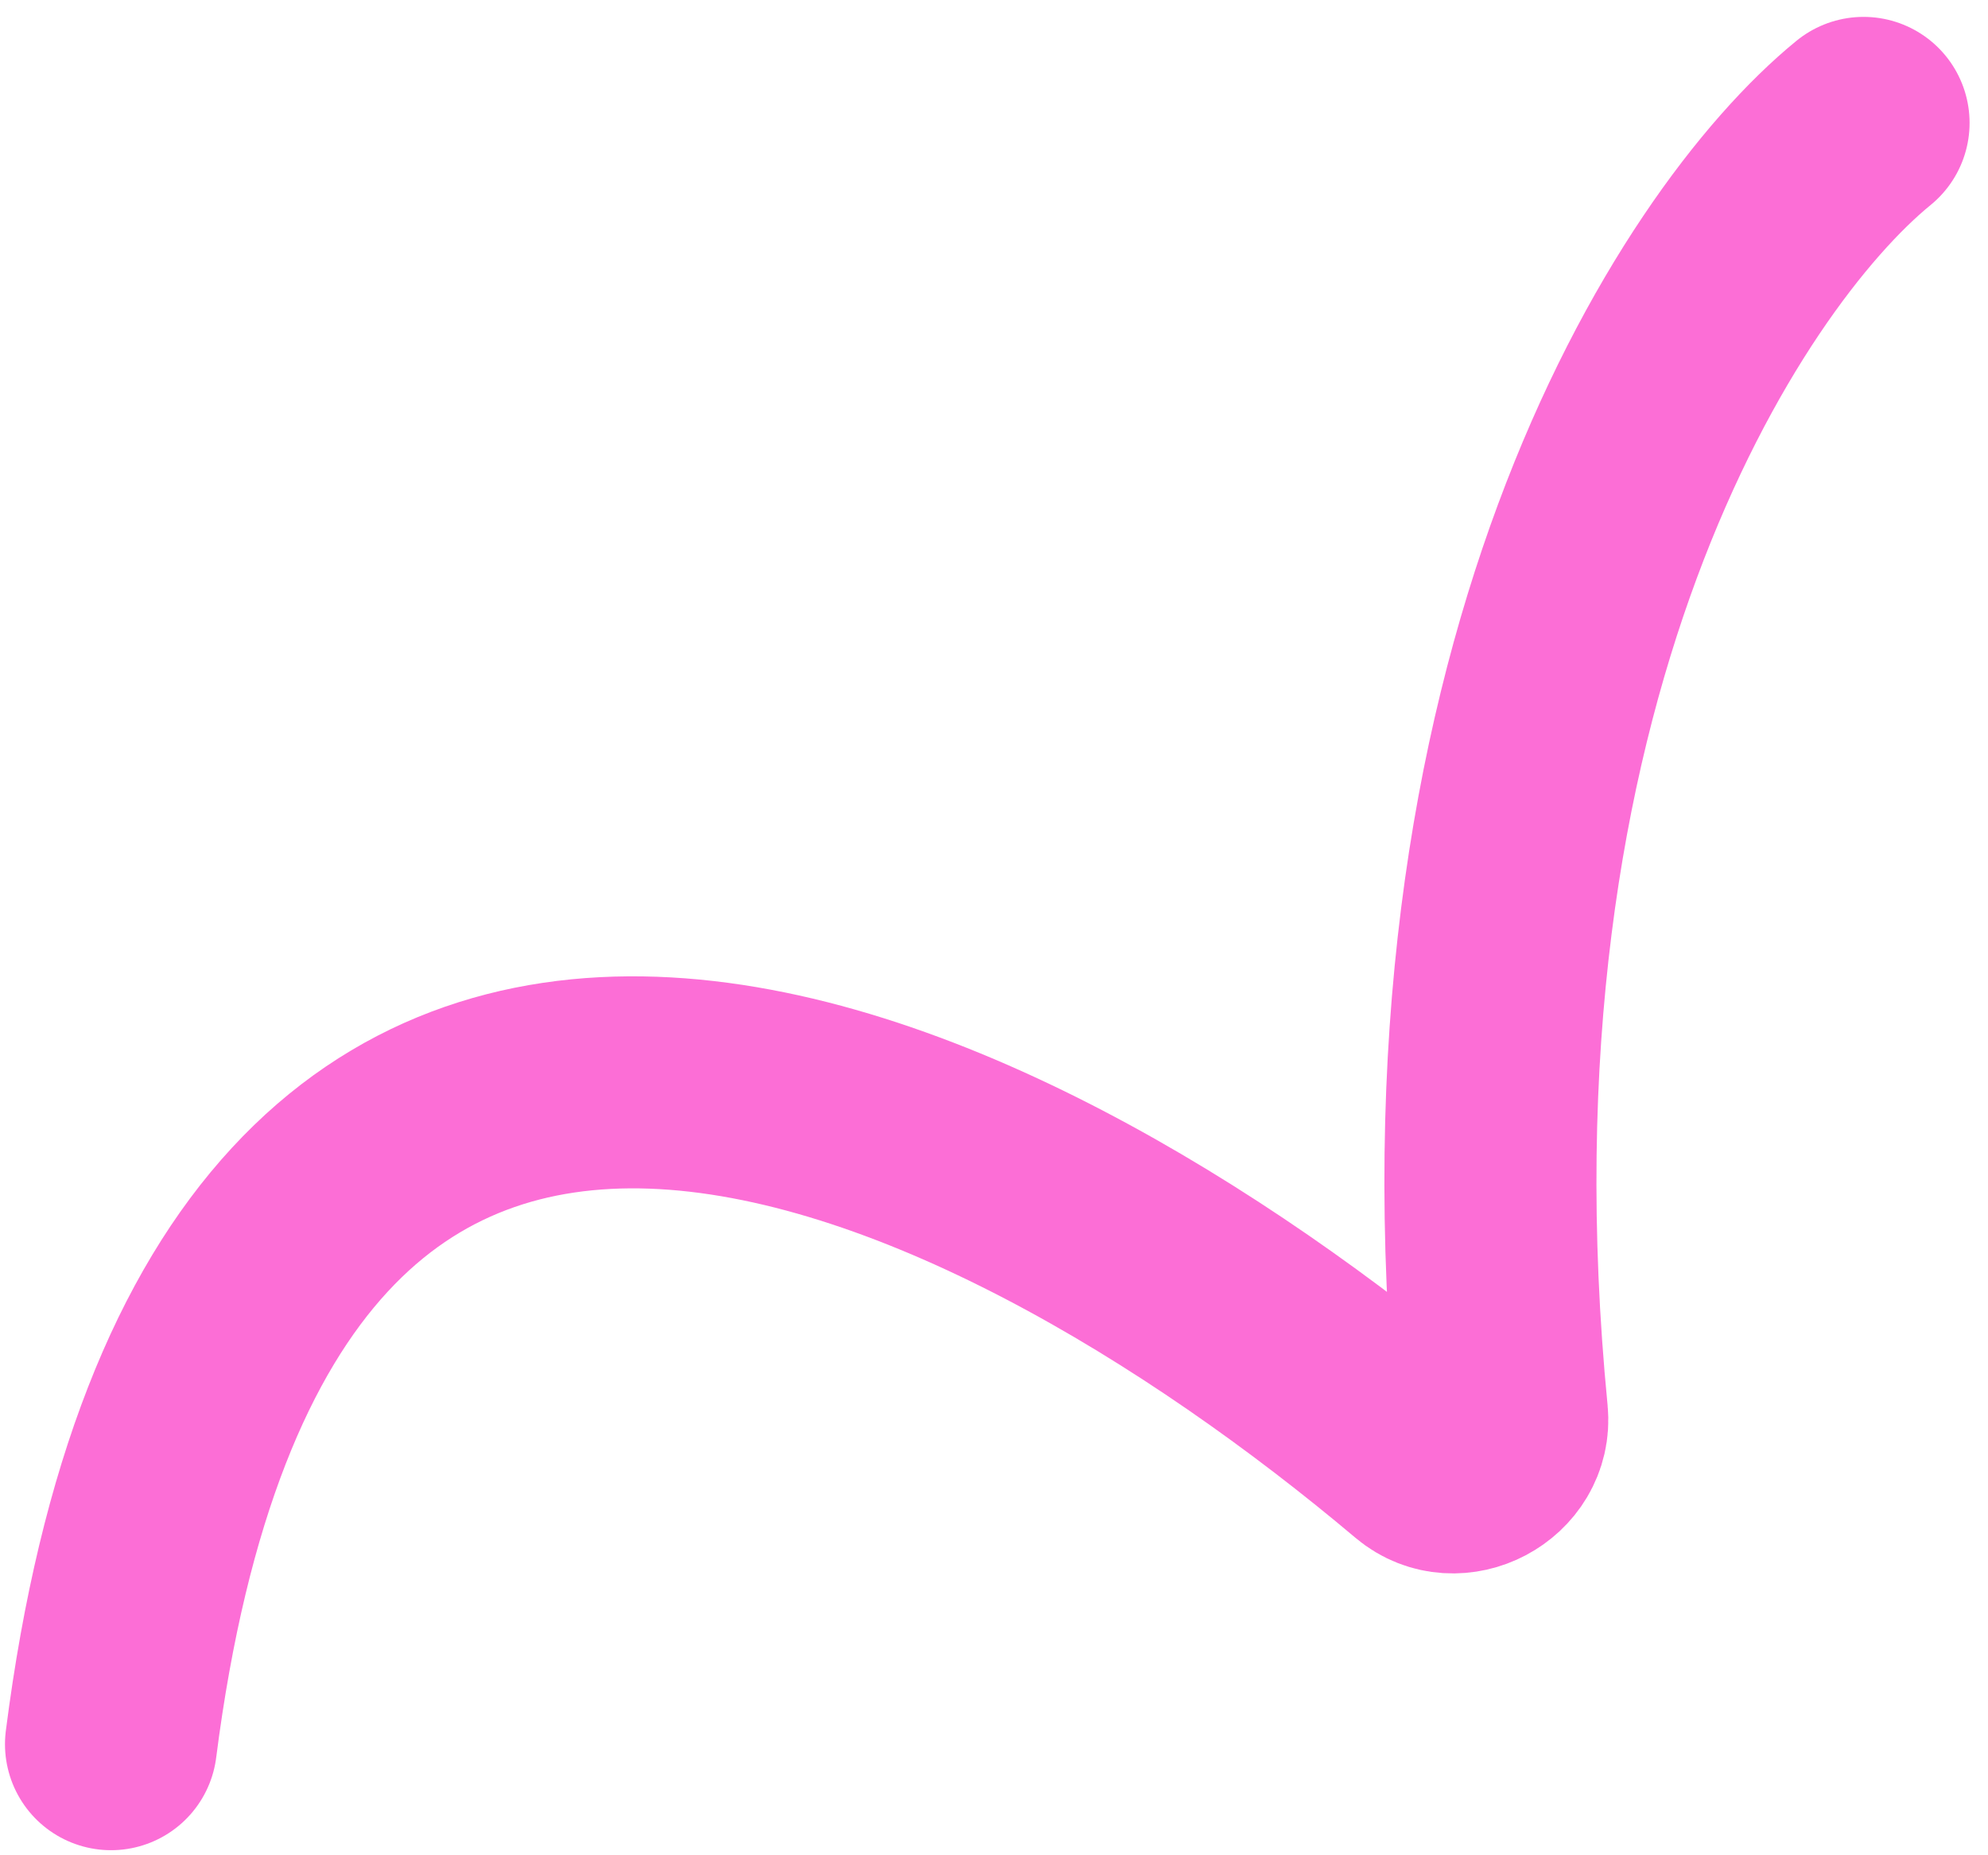 <?xml version="1.0" encoding="UTF-8"?> <svg xmlns="http://www.w3.org/2000/svg" width="75" height="70" viewBox="0 0 75 70" fill="none"><path d="M70.305 4.637C64.421 9.441 53.96 25.669 56.667 53.404C56.818 54.956 54.908 55.969 53.715 54.964C37.317 41.14 9.082 27.538 4.188 65.809" stroke="#FC6ED6" stroke-width="8" stroke-linecap="round"></path></svg> 